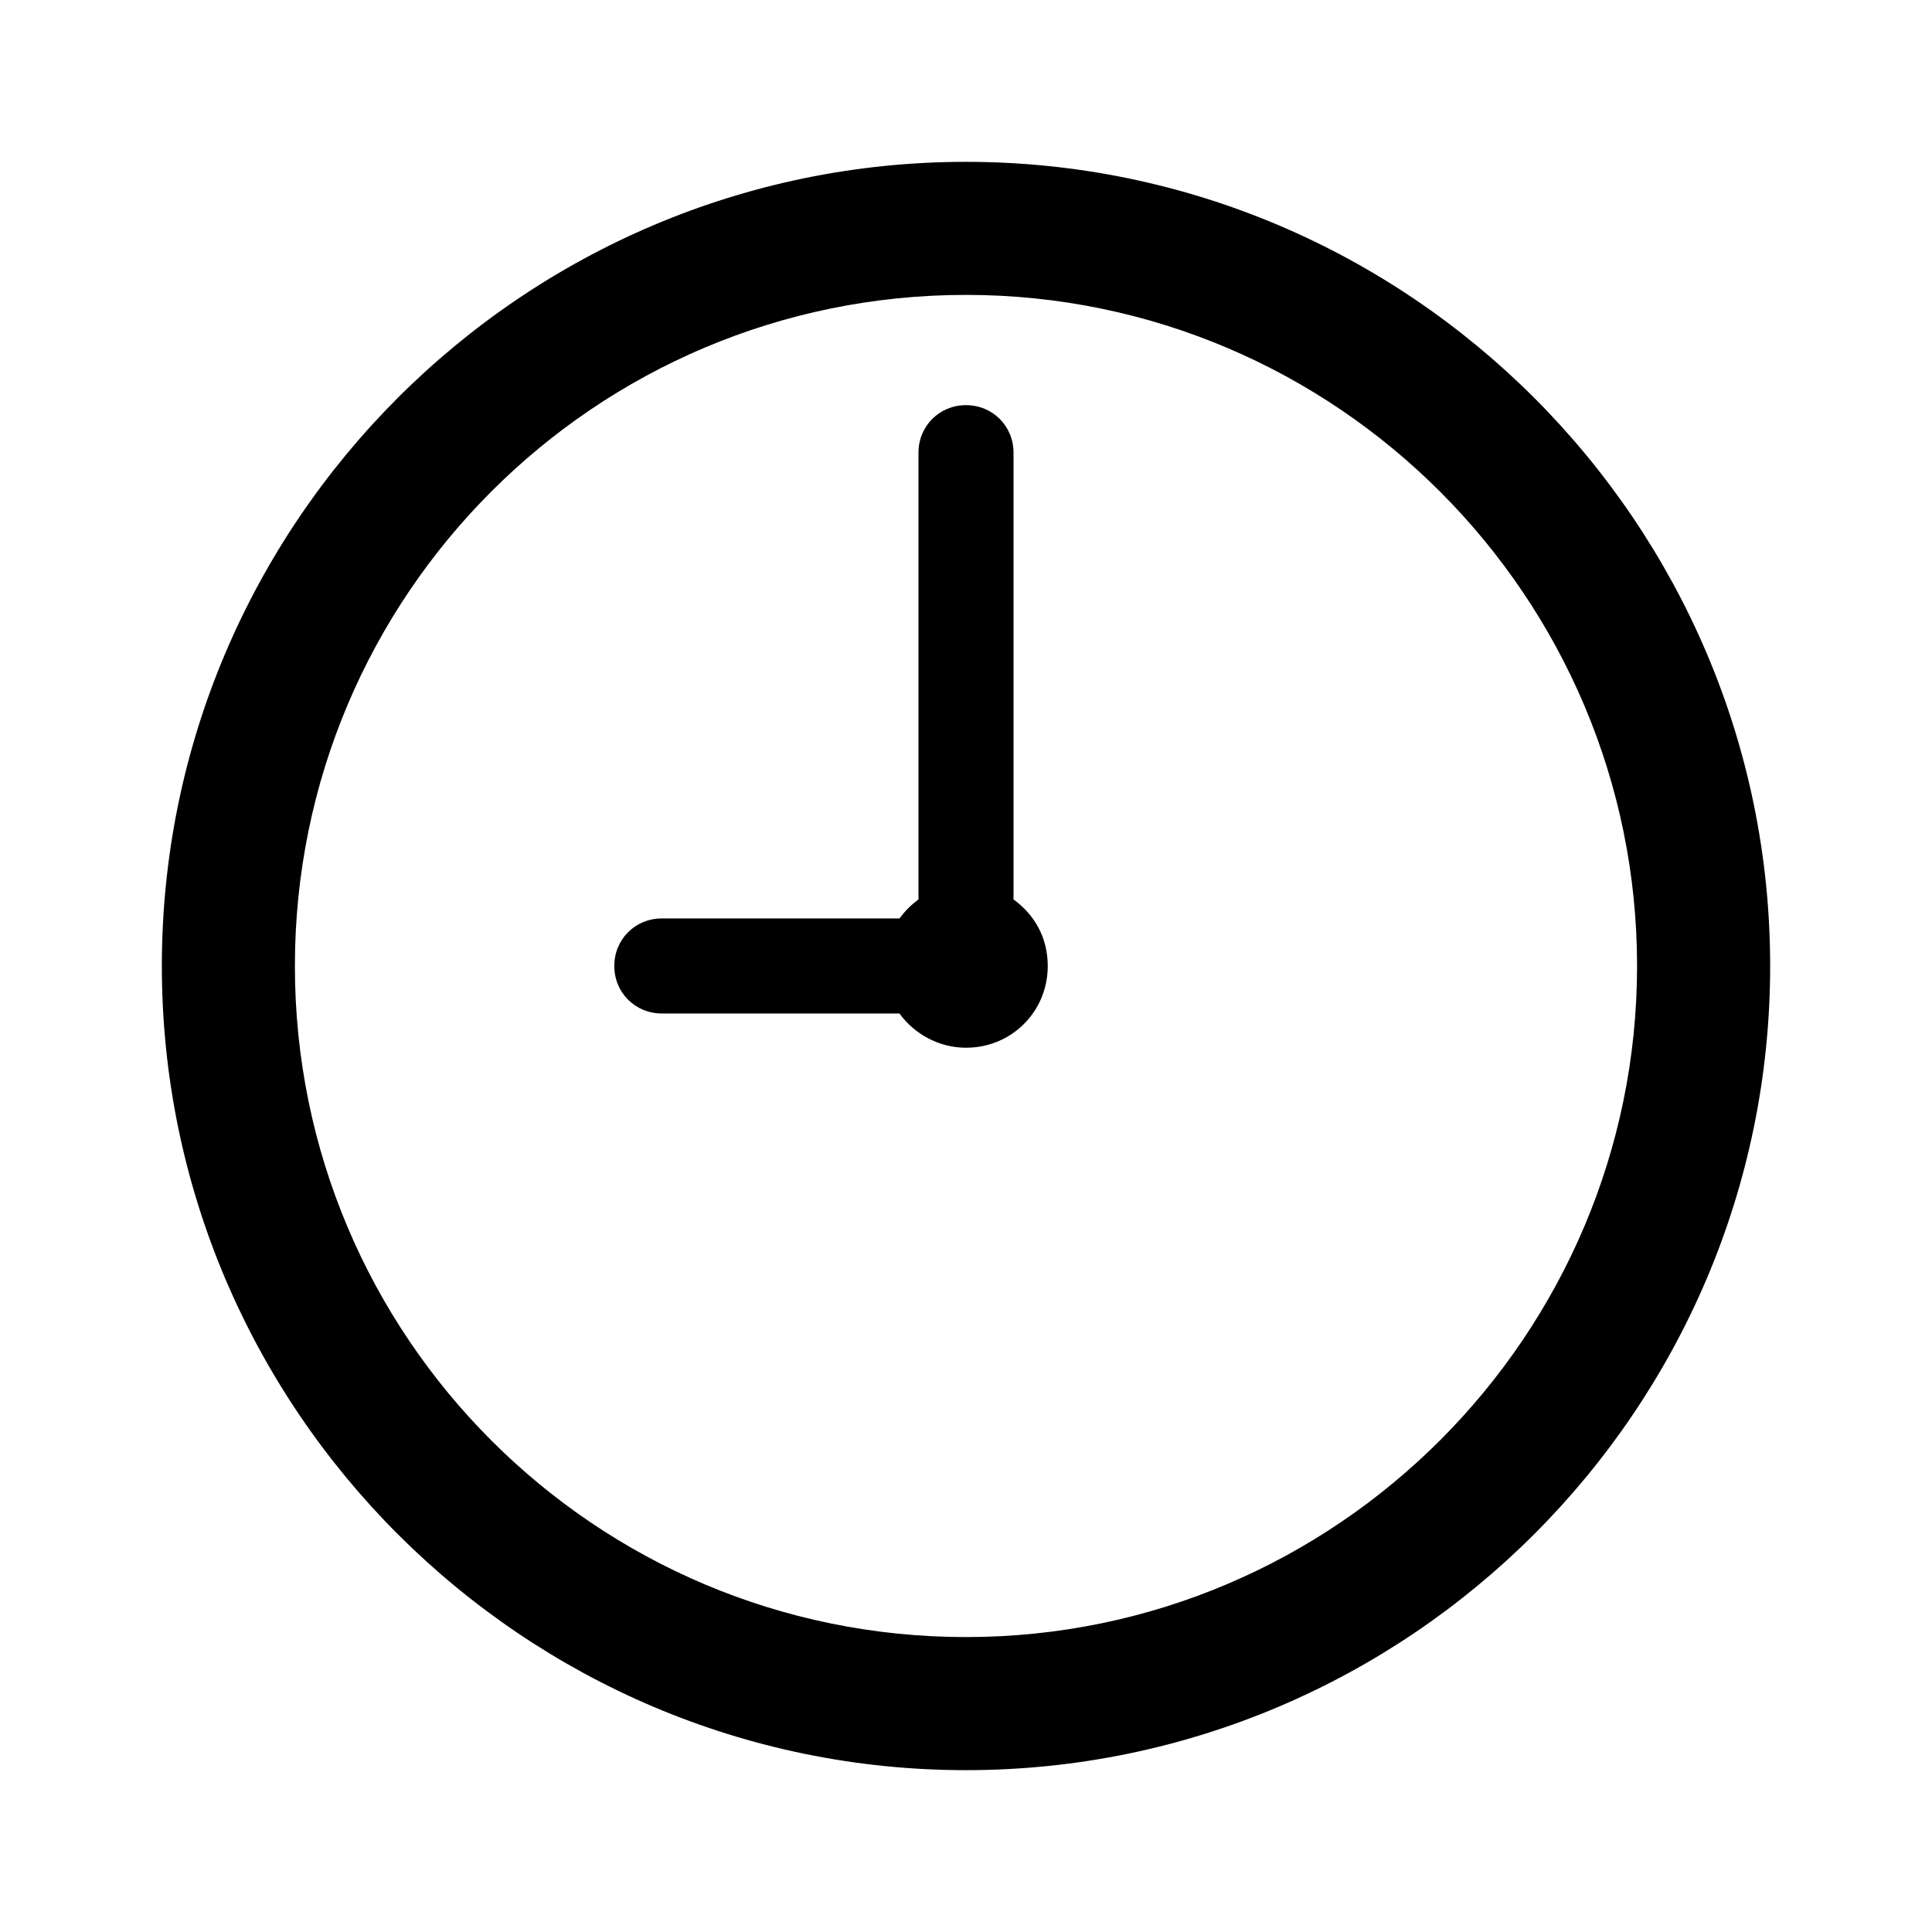 <?xml version="1.0" encoding="UTF-8"?>
<!-- Uploaded to: ICON Repo, www.iconrepo.com, Generator: ICON Repo Mixer Tools -->
<svg fill="#000000" width="800px" height="800px" version="1.1" viewBox="144 144 512 512" xmlns="http://www.w3.org/2000/svg">
 <g>
  <path d="m400 613.11c117.39 0 213.11-95.723 213.11-213.11-0.004-117.39-95.727-213.11-213.11-213.11-117.39 0-213.11 95.723-213.11 213.11 0 117.39 95.723 213.11 213.11 213.11zm0-390.96c98.242 0 177.84 80.105 177.84 177.84 0 97.742-79.602 177.85-177.84 177.85-98.246 0-177.85-79.602-177.85-177.84 0-98.246 79.602-177.85 177.85-177.85z"/>
  <path d="m319.39 412.59h62.977c4.031 5.543 10.578 9.07 17.633 9.07 12.09 0 21.664-9.574 21.664-21.664 0-7.559-3.527-13.602-9.07-17.633v-118.4c0-7.055-5.543-12.594-12.594-12.594-7.055 0-12.594 5.543-12.594 12.594v118.39c-2.016 1.512-3.527 3.023-5.039 5.039h-62.977c-7.055 0-12.594 5.543-12.594 12.594-0.004 7.055 5.539 12.598 12.594 12.598z"/>
 </g>
</svg>